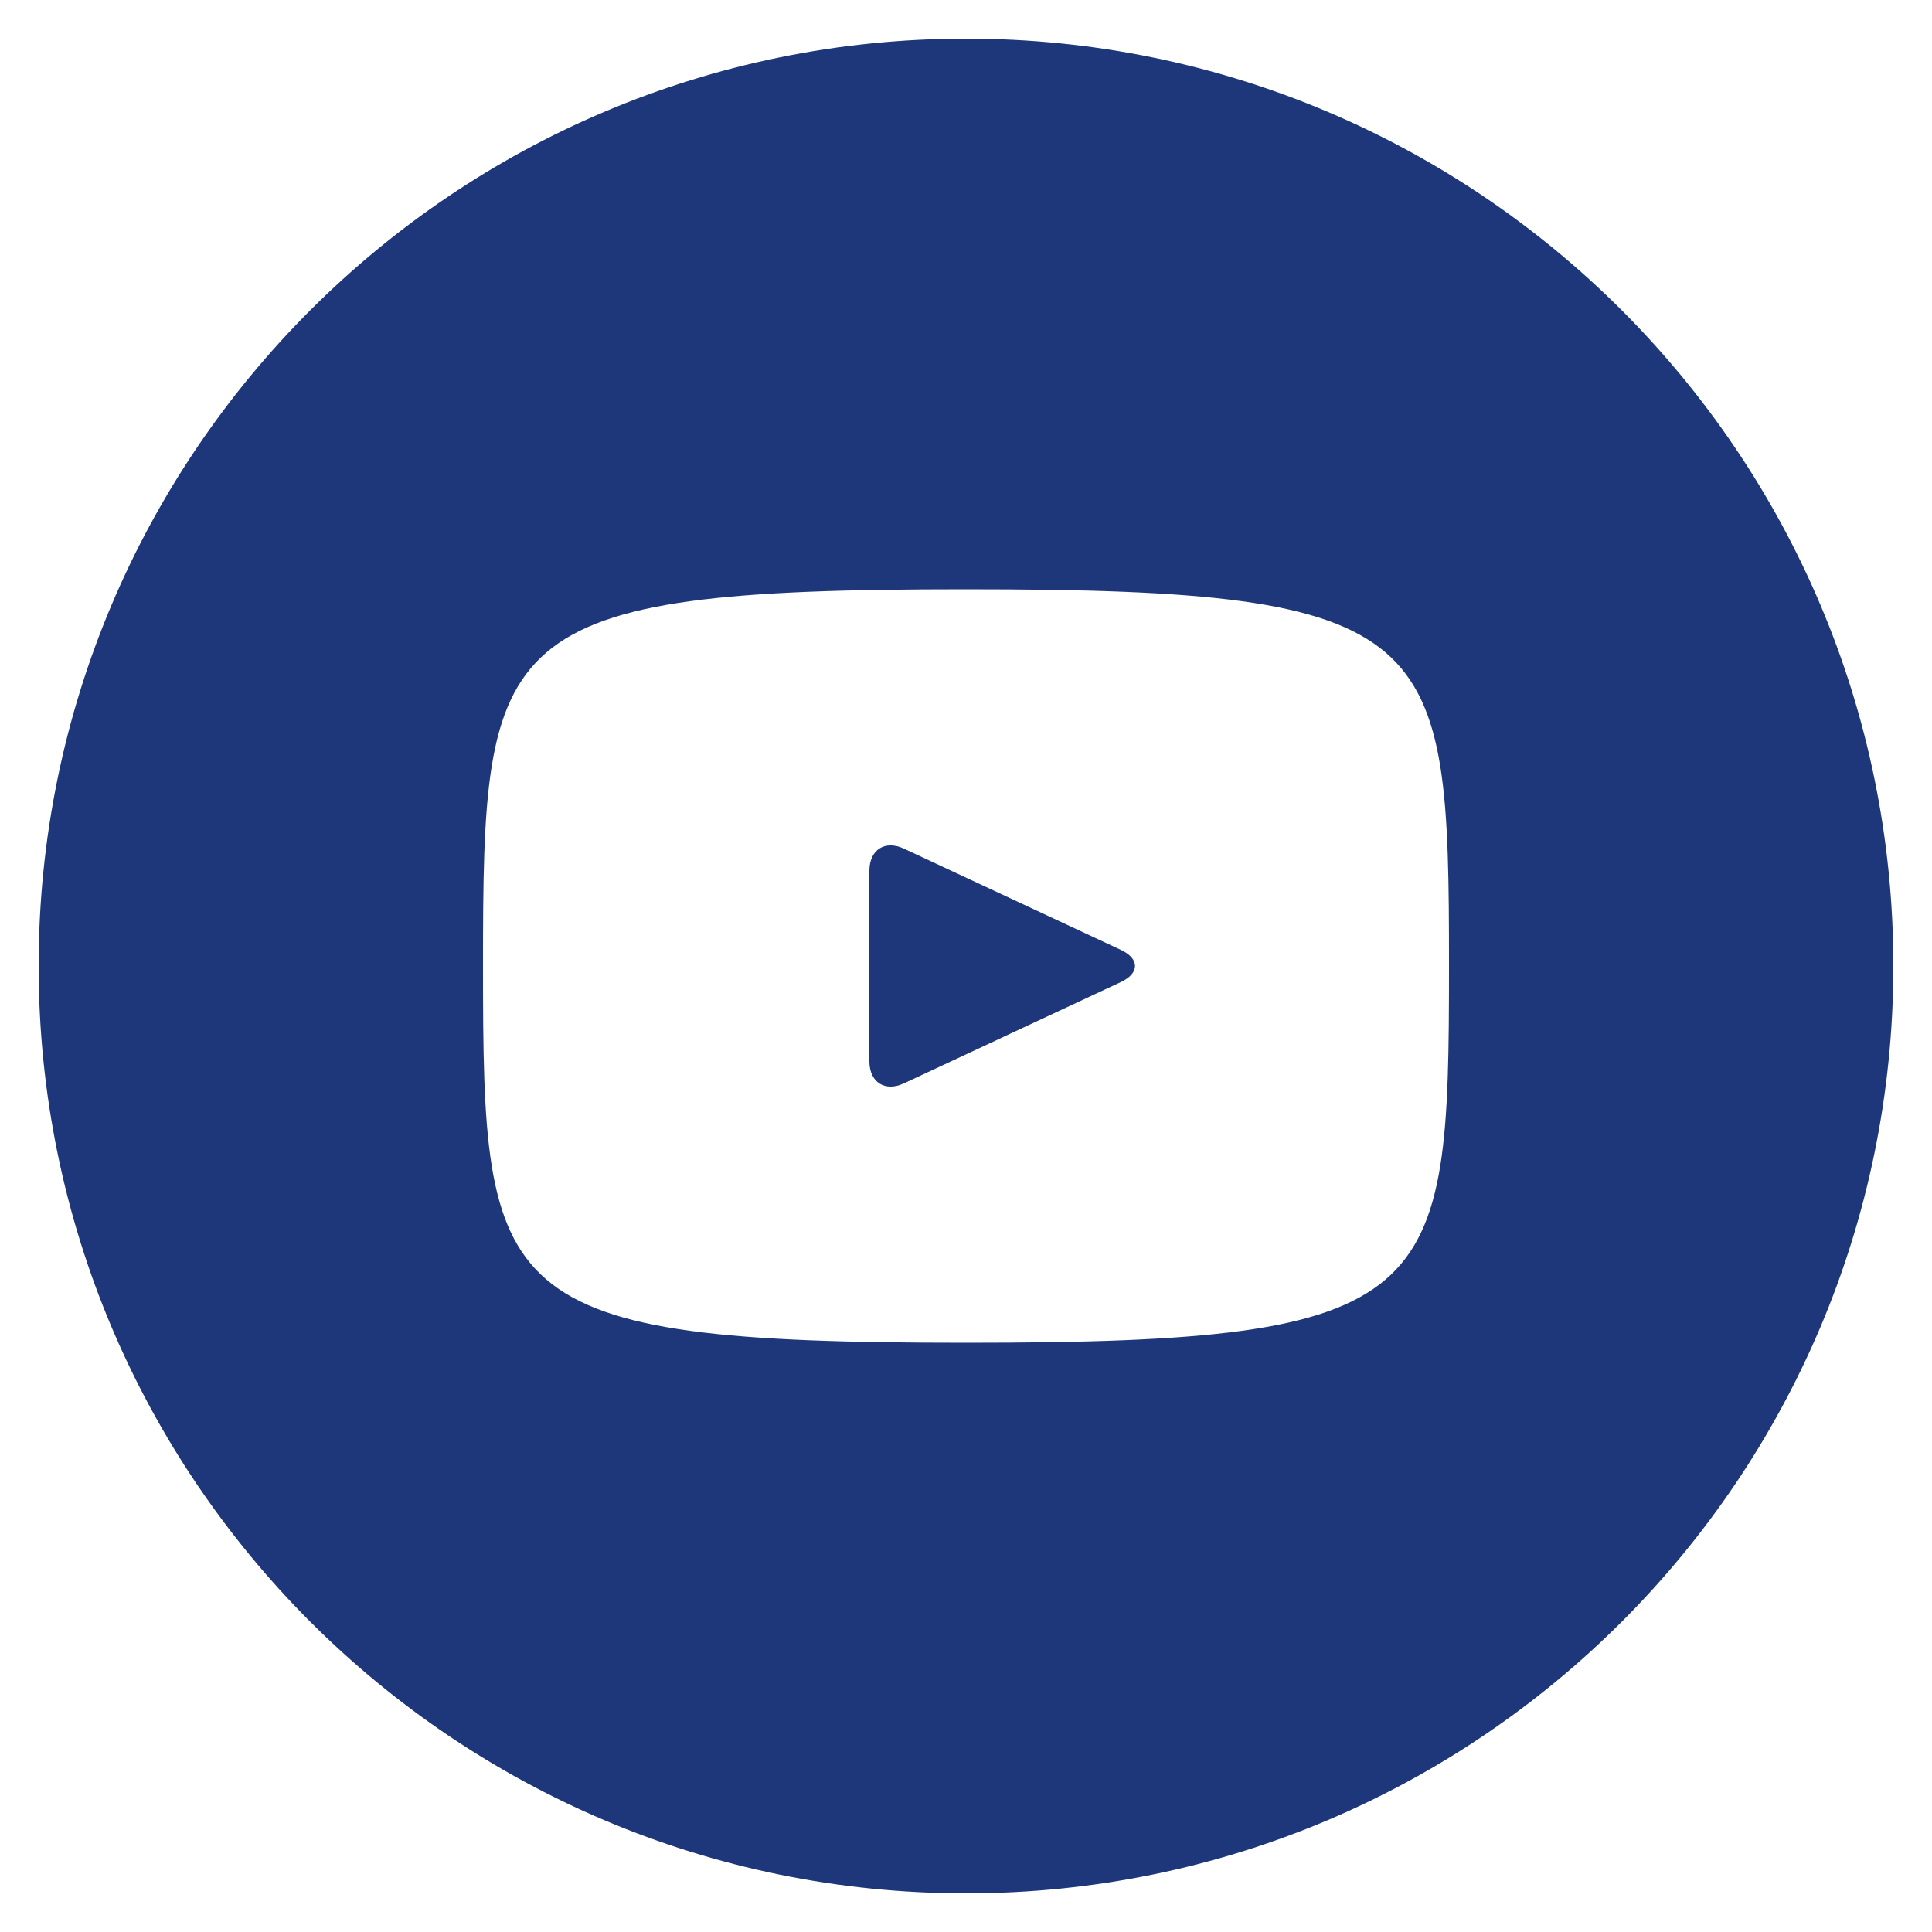 <?xml version="1.0" encoding="UTF-8"?> <svg xmlns="http://www.w3.org/2000/svg" width="32" height="32" viewBox="0 0 32 32" fill="none"> <g clip-path="url(#clip0_230_338)"> <path d="M18.565 15.733L14.971 14.056C14.658 13.91 14.4 14.074 14.4 14.421V17.579C14.4 17.926 14.658 18.09 14.971 17.944L18.563 16.267C18.878 16.12 18.878 15.88 18.565 15.733ZM16 0.64C7.517 0.64 0.64 7.517 0.64 16C0.64 24.483 7.517 31.36 16 31.36C24.483 31.36 31.36 24.483 31.36 16C31.36 7.517 24.483 0.64 16 0.64ZM16 22.24C8.137 22.24 8 21.531 8 16C8 10.469 8.137 9.76 16 9.76C23.862 9.76 24 10.469 24 16C24 21.531 23.862 22.24 16 22.24Z" fill="#1D377A"></path> </g> <defs> <clipPath id="clip0_230_338"> <rect width="32" height="32" fill="white"></rect> </clipPath> </defs> </svg> 